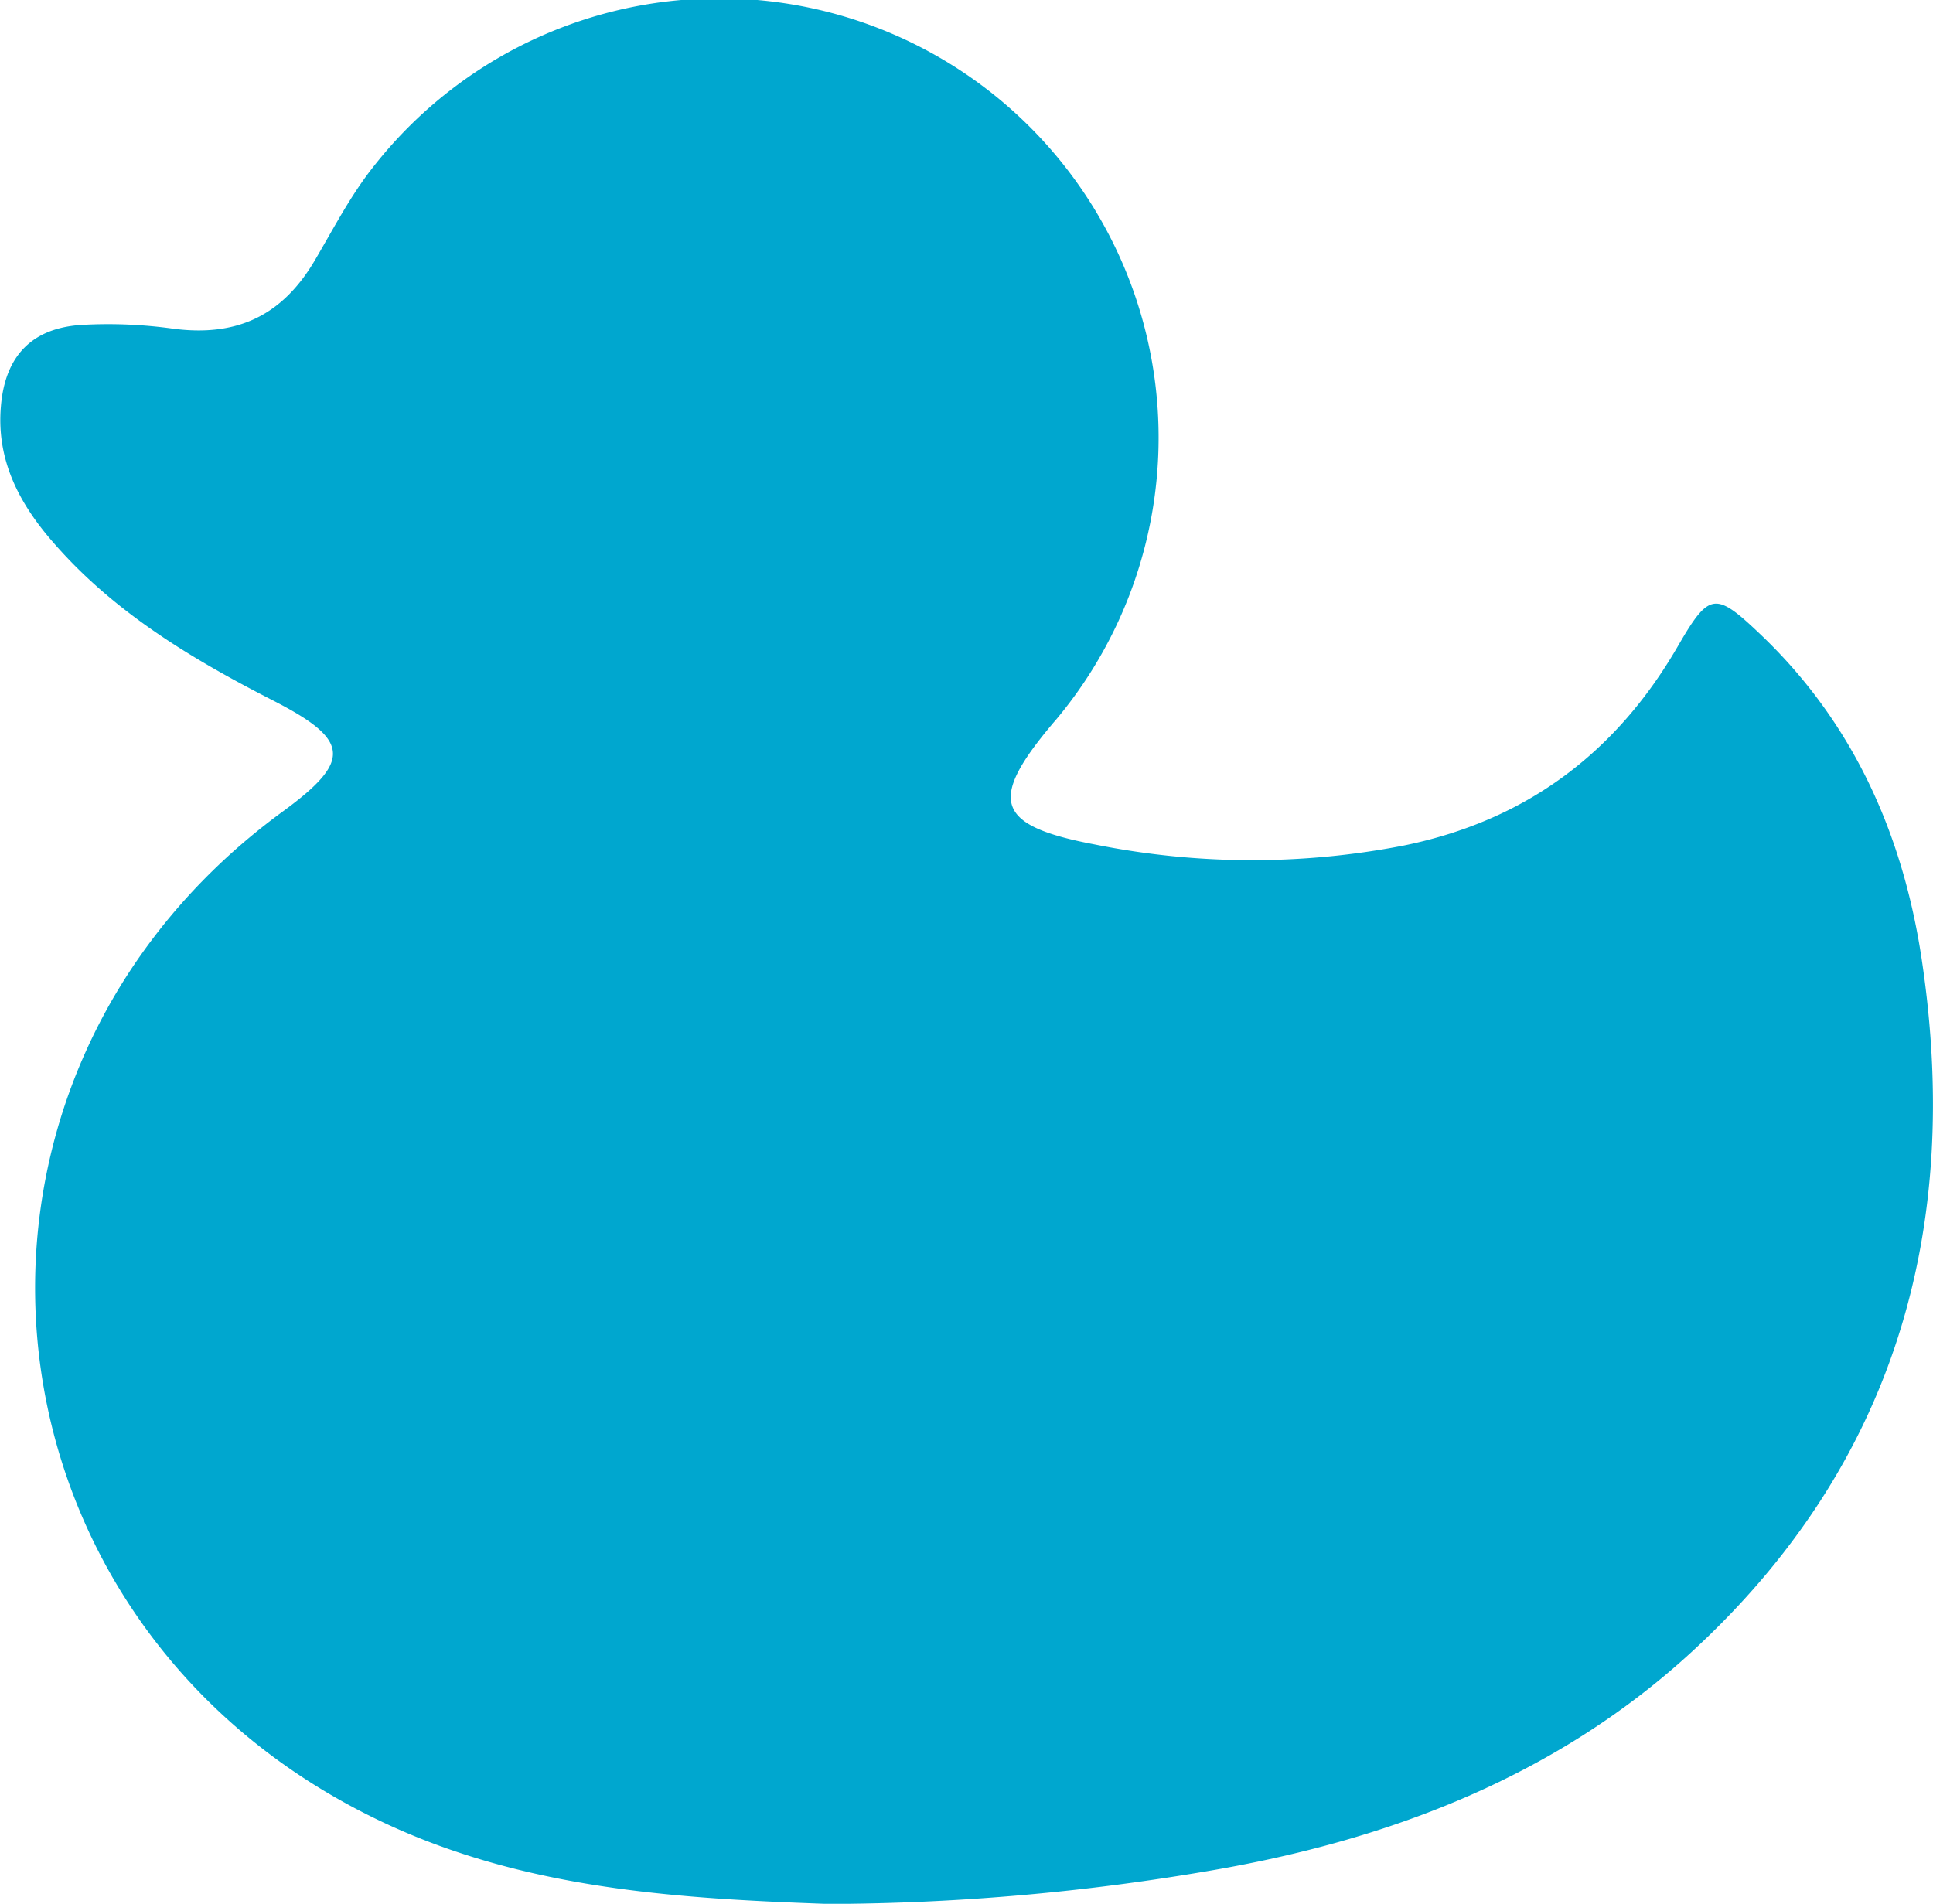 <svg xmlns="http://www.w3.org/2000/svg" viewBox="0 0 255.8 251.99"><defs><style>.a{fill:#00a7cf;}</style></defs><title>duck02</title><path class="a" d="M109.44,252c-21-.74-41.84-2.12-61.2-12-53.06-27-58.9-97.46-10.82-132.59,9.17-6.71,8.94-9.46-1.3-14.7-10.73-5.49-21-11.64-29-20.83-4.53-5.16-7.62-10.94-7-18.1C.67,47.1,4.24,43.37,10.93,43a62,62,0,0,1,11.94.5c8.46,1.12,14.49-1.7,18.82-9.09,2.44-4.15,4.69-8.5,7.65-12.25a58.14,58.14,0,1,1,90.49,73c-.21.25-.44.5-.65.76-8.5,10.13-7.33,13.4,5.79,15.87a105.08,105.08,0,0,0,40.72.14c16.13-3.27,28.11-12.16,36.36-26.42C226.22,78.31,227,78.29,233,84c12.32,11.74,18.86,26.57,21.32,43.07,5.32,35.59-3.51,66.83-30.5,91.62-18.11,16.63-40.41,25-64.19,29A303.28,303.28,0,0,1,111,252C110,252,111,252,109.44,252Z"/></svg>